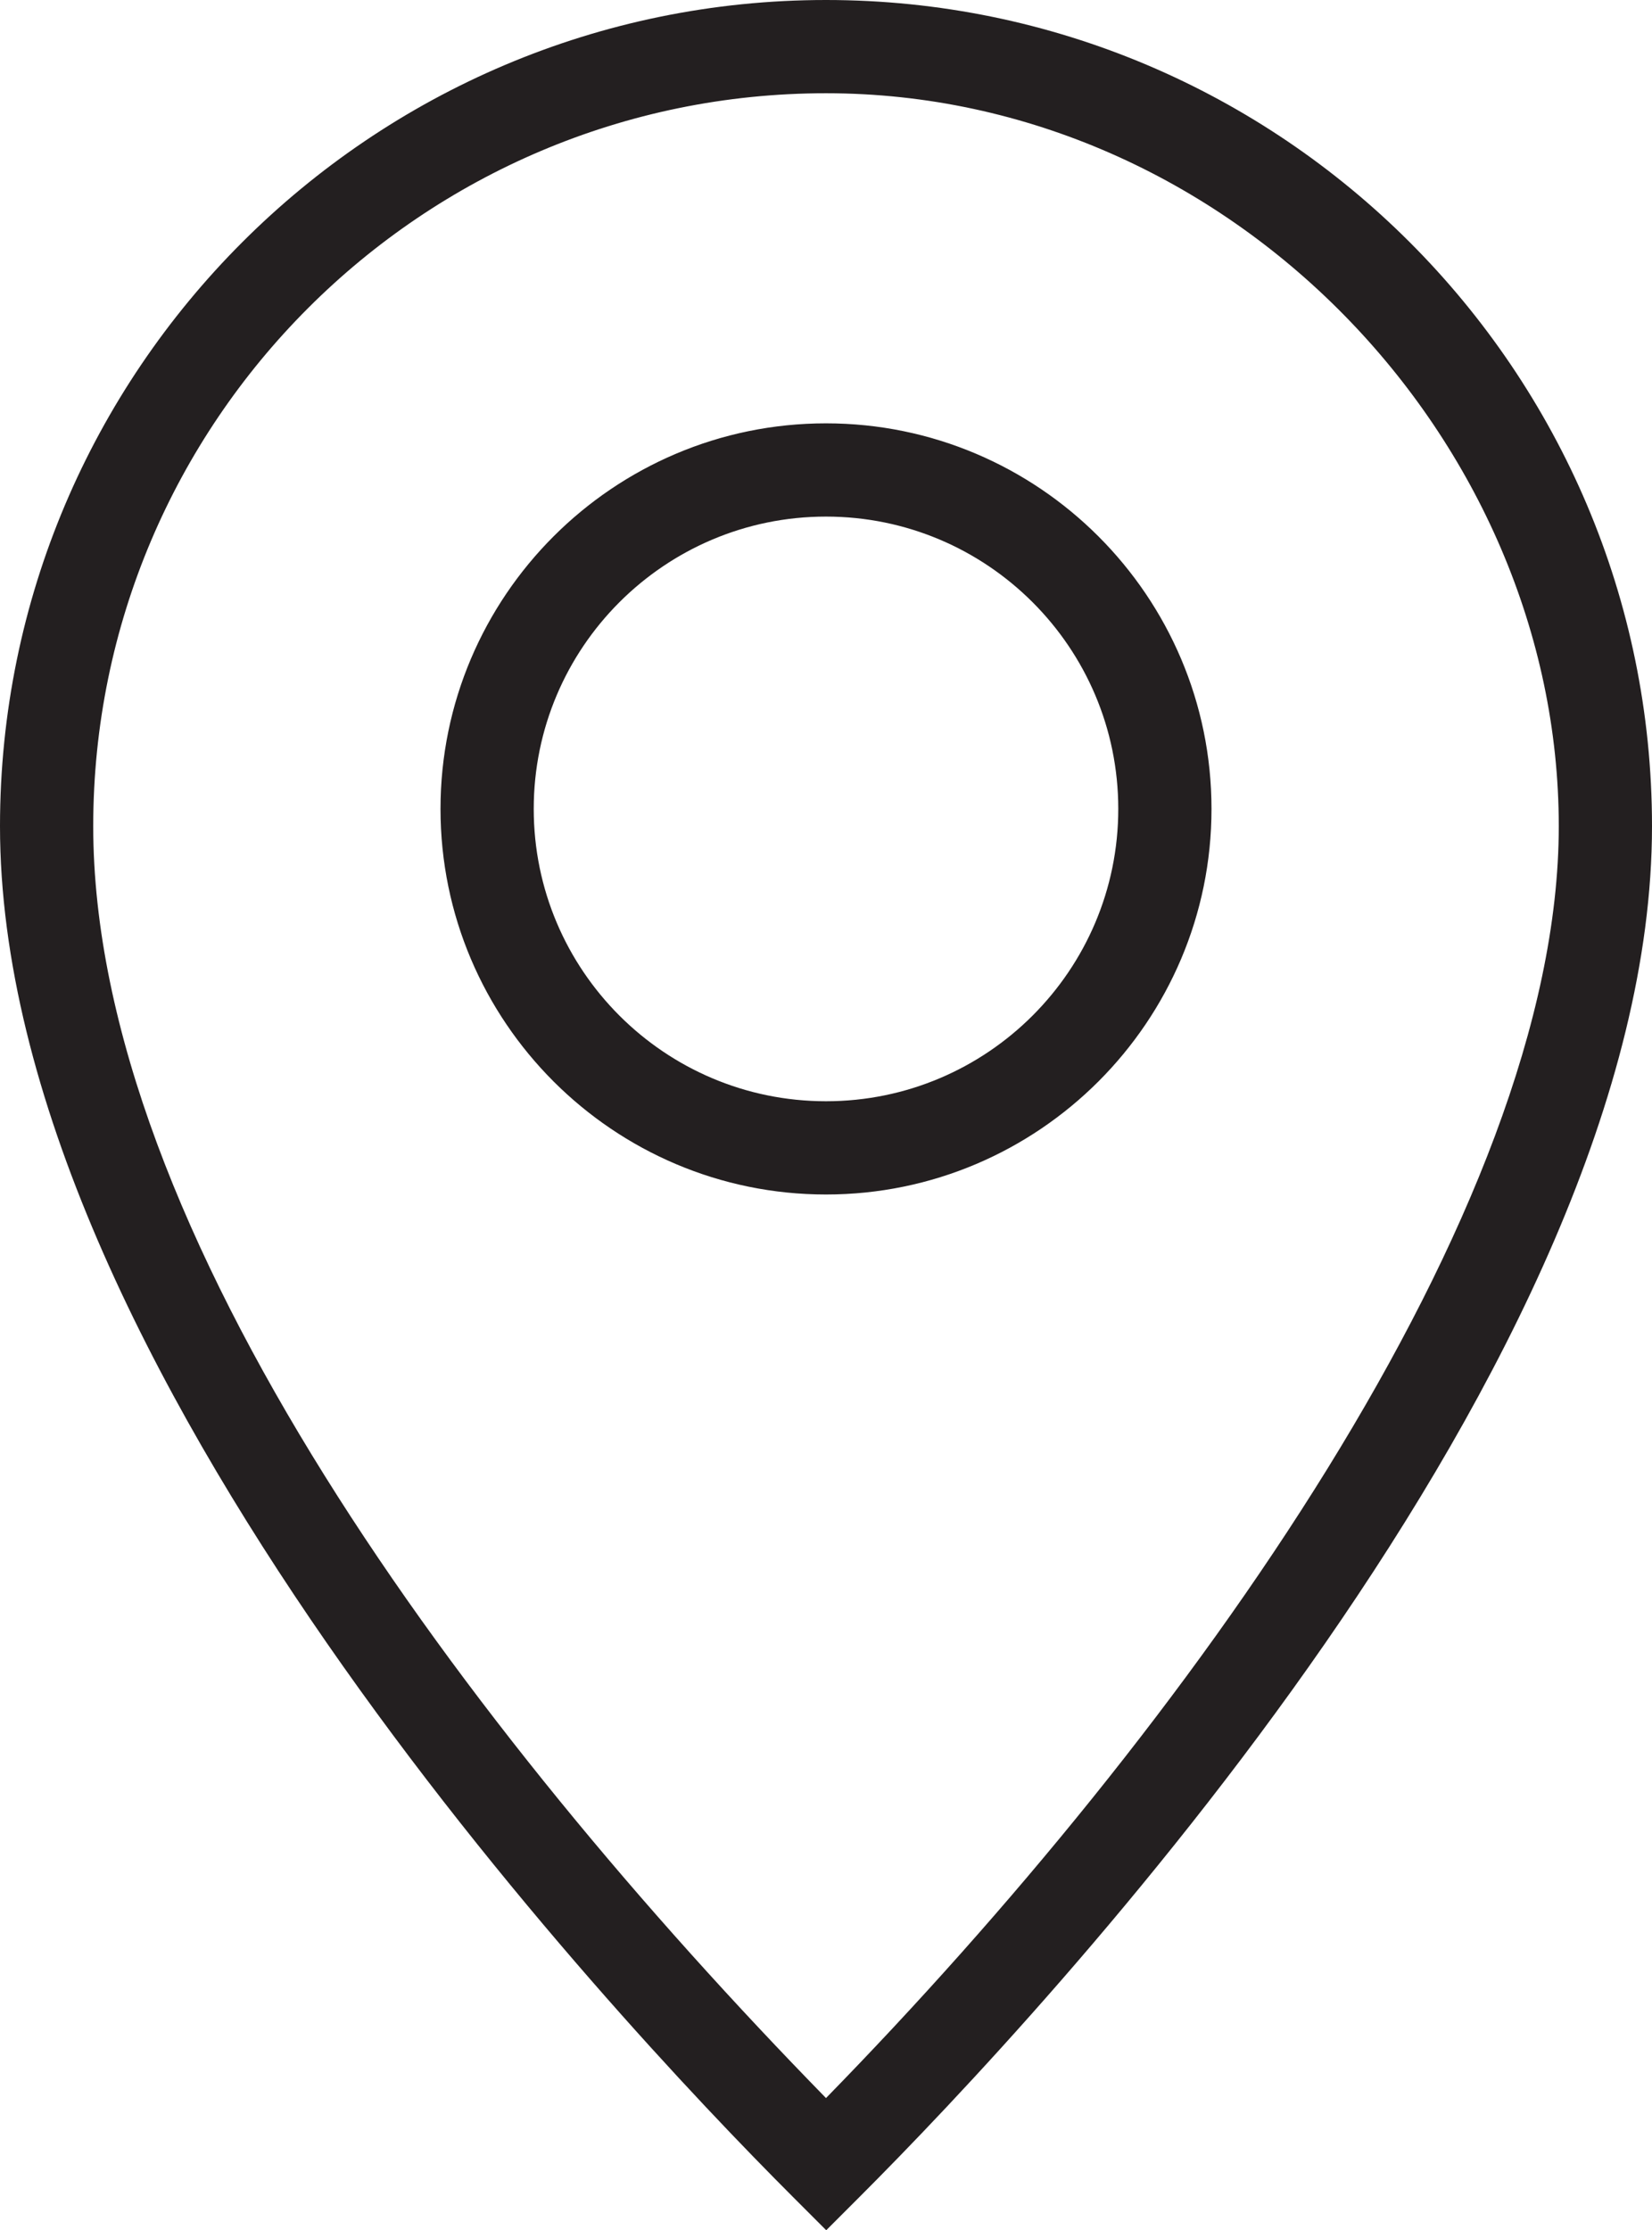<?xml version="1.0" encoding="UTF-8"?><svg id="Layer_2" xmlns="http://www.w3.org/2000/svg" viewBox="0 0 35.44 47.83"><defs><style>.cls-1{fill:#231f20;}</style></defs><g id="Layer_2-2"><path class="cls-1" d="M17.72,47.83l-.71-.71C13.02,43.13,0,29.22,0,17.72,0,7.95,7.95,0,17.72,0s17.72,7.95,17.72,17.72c0,11.5-13.02,25.42-17.01,29.41l-.71,.71Zm0-45.83C9.05,2,2,9.05,2,17.72s7.99,19.37,15.72,27.28c7.73-7.91,15.72-19,15.72-27.28S26.39,2,17.72,2Zm0,23.62c-4.56,0-8.27-3.71-8.27-8.27s3.71-8.27,8.27-8.27,8.27,3.71,8.27,8.27-3.71,8.27-8.27,8.27Zm0-14.54c-3.46,0-6.27,2.81-6.27,6.27s2.81,6.27,6.27,6.27,6.27-2.81,6.27-6.27-2.81-6.27-6.27-6.27Z"/></g></svg>
